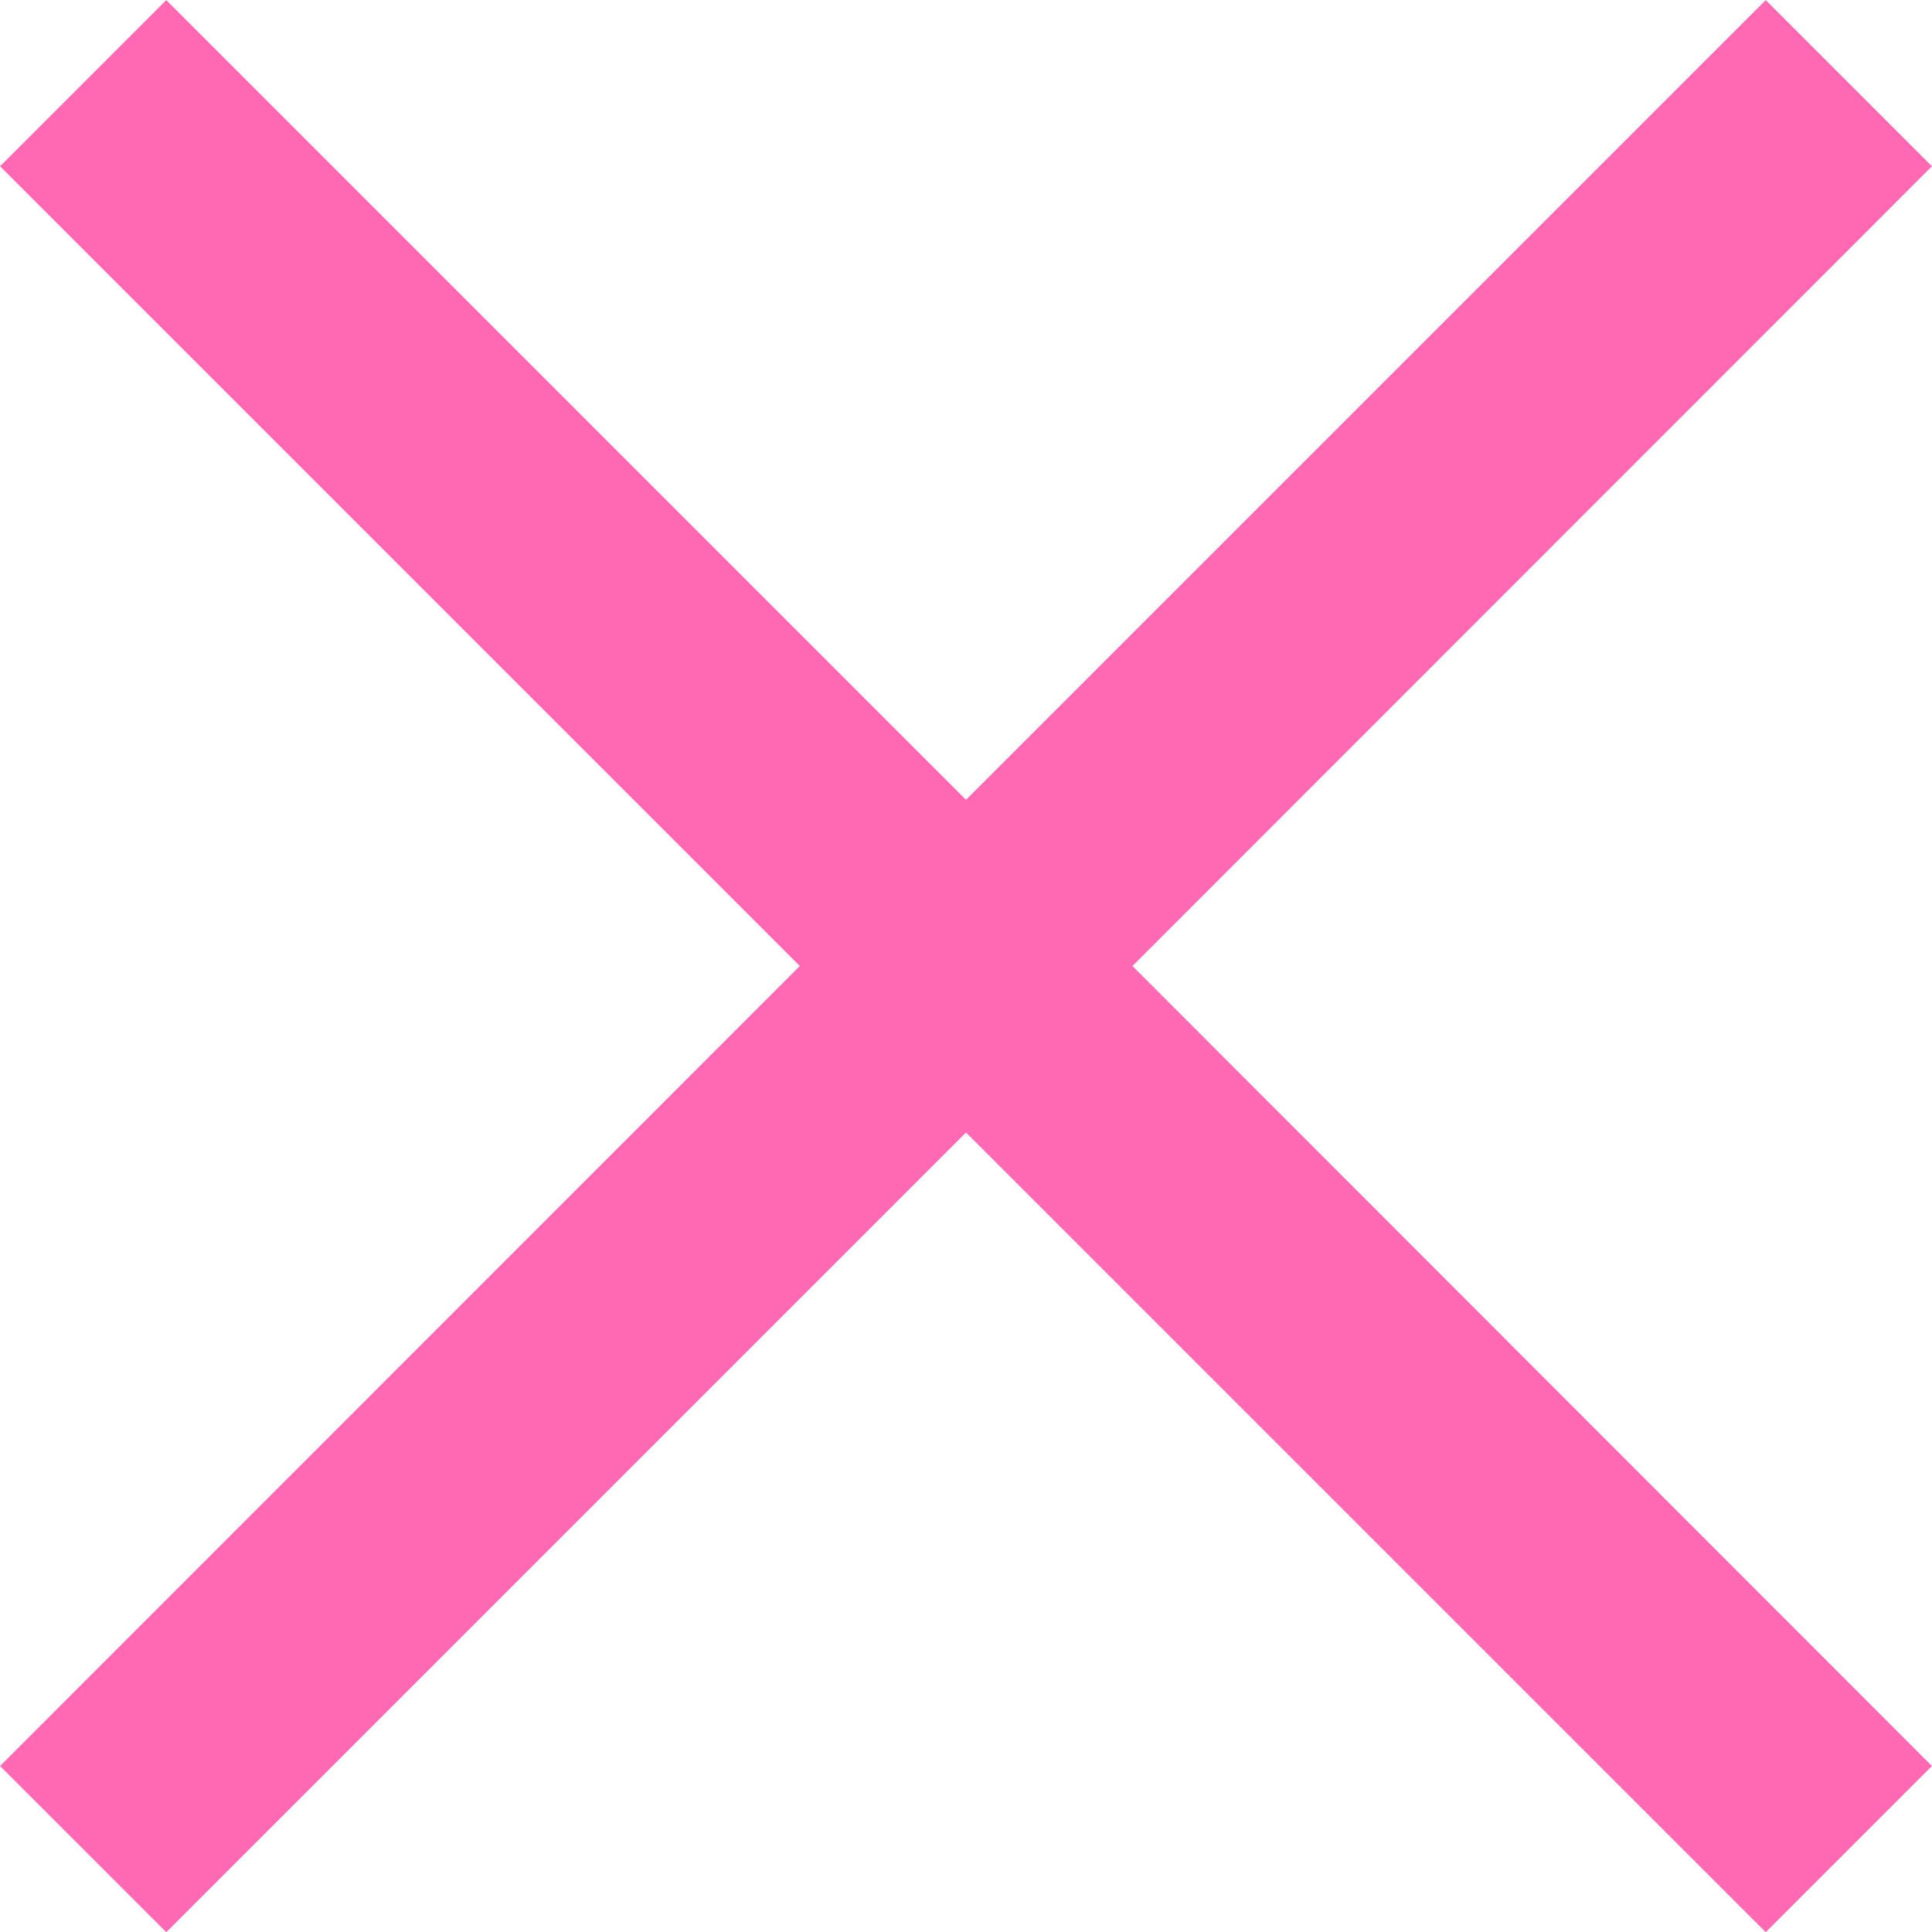 <?xml version="1.0" encoding="UTF-8"?>
<svg id="_レイヤー_2" data-name="レイヤー 2" xmlns="http://www.w3.org/2000/svg" width="71.46" height="71.47" viewBox="0 0 71.46 71.47">
  <defs>
    <style>
      .cls-1 {
        fill: #FF69B4;
        stroke: #FF69B4;
        stroke-miterlimit: 10;
      }
    </style>
  </defs>
  <g id="_レイヤー_1-2" data-name="レイヤー 1">
    <polygon class="cls-1" points="65.31 .71 35.73 30.29 6.15 .71 .71 6.15 30.29 35.73 .71 65.32 6.15 70.76 35.73 41.18 65.31 70.76 70.75 65.32 41.18 35.73 70.75 6.15 65.31 .71"/>
  </g>
</svg>